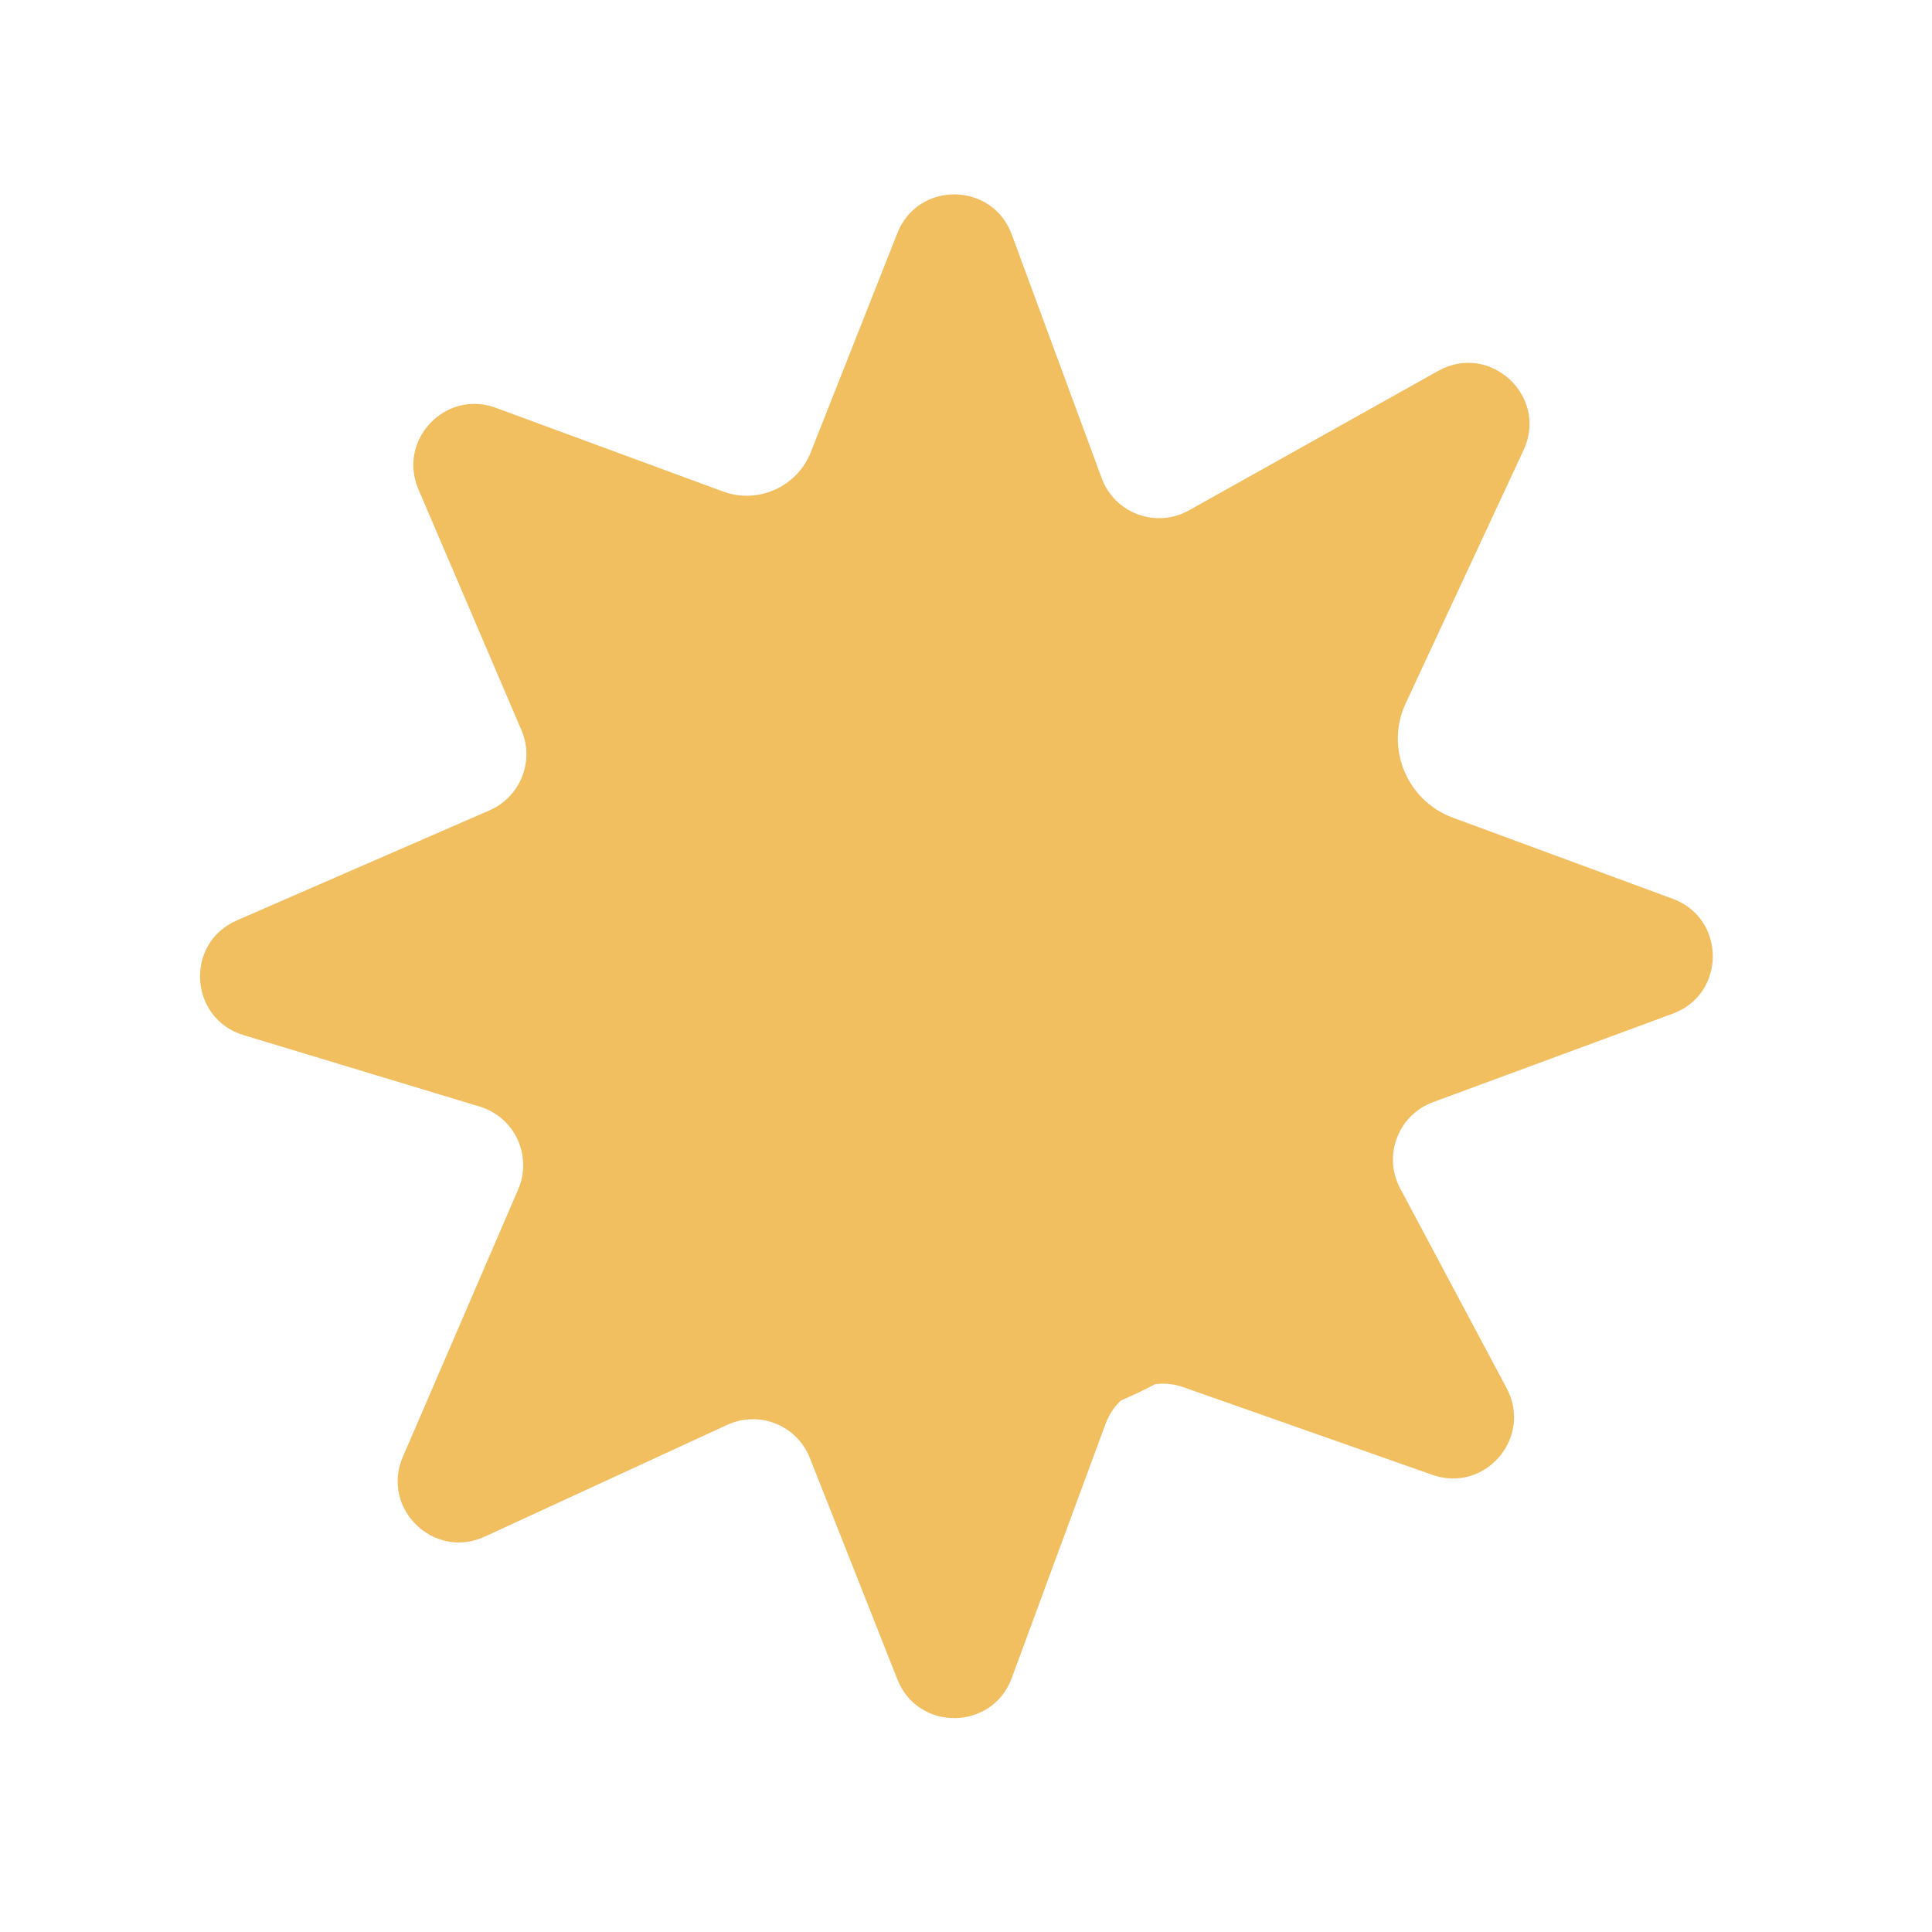 <svg width="74" height="74" viewBox="0 0 74 74" fill="none" xmlns="http://www.w3.org/2000/svg">
<path d="M38.751 8.978C38.006 6.959 35.163 6.927 34.372 8.928L31.055 17.32C30.528 18.652 29.035 19.32 27.691 18.825L18.992 15.62C17.062 14.909 15.217 16.851 16.026 18.741L19.972 27.966C20.479 29.151 19.934 30.522 18.753 31.037L9.07 35.253C7.07 36.124 7.239 39.014 9.326 39.646L18.375 42.385C19.714 42.79 20.402 44.272 19.848 45.557L15.43 55.8C14.579 57.774 16.612 59.757 18.564 58.857L27.858 54.574C29.08 54.011 30.524 54.59 31.019 55.842L34.372 64.325C35.163 66.326 38.006 66.293 38.751 64.275L42.347 54.532C42.476 54.182 42.68 53.881 42.934 53.641C43.378 53.452 43.812 53.245 44.237 53.019C44.592 52.971 44.964 53.005 45.324 53.132L54.863 56.49C56.879 57.199 58.715 55.062 57.71 53.176L53.629 45.517C52.961 44.263 53.554 42.707 54.887 42.215L64.072 38.825C66.115 38.071 66.115 35.181 64.072 34.427L55.649 31.319C53.881 30.666 53.048 28.643 53.843 26.934L58.356 17.241C59.316 15.179 57.072 13.095 55.087 14.206L45.54 19.548C44.283 20.251 42.695 19.665 42.197 18.314L38.751 8.978Z" fill="#F1BE60"/>
</svg>

